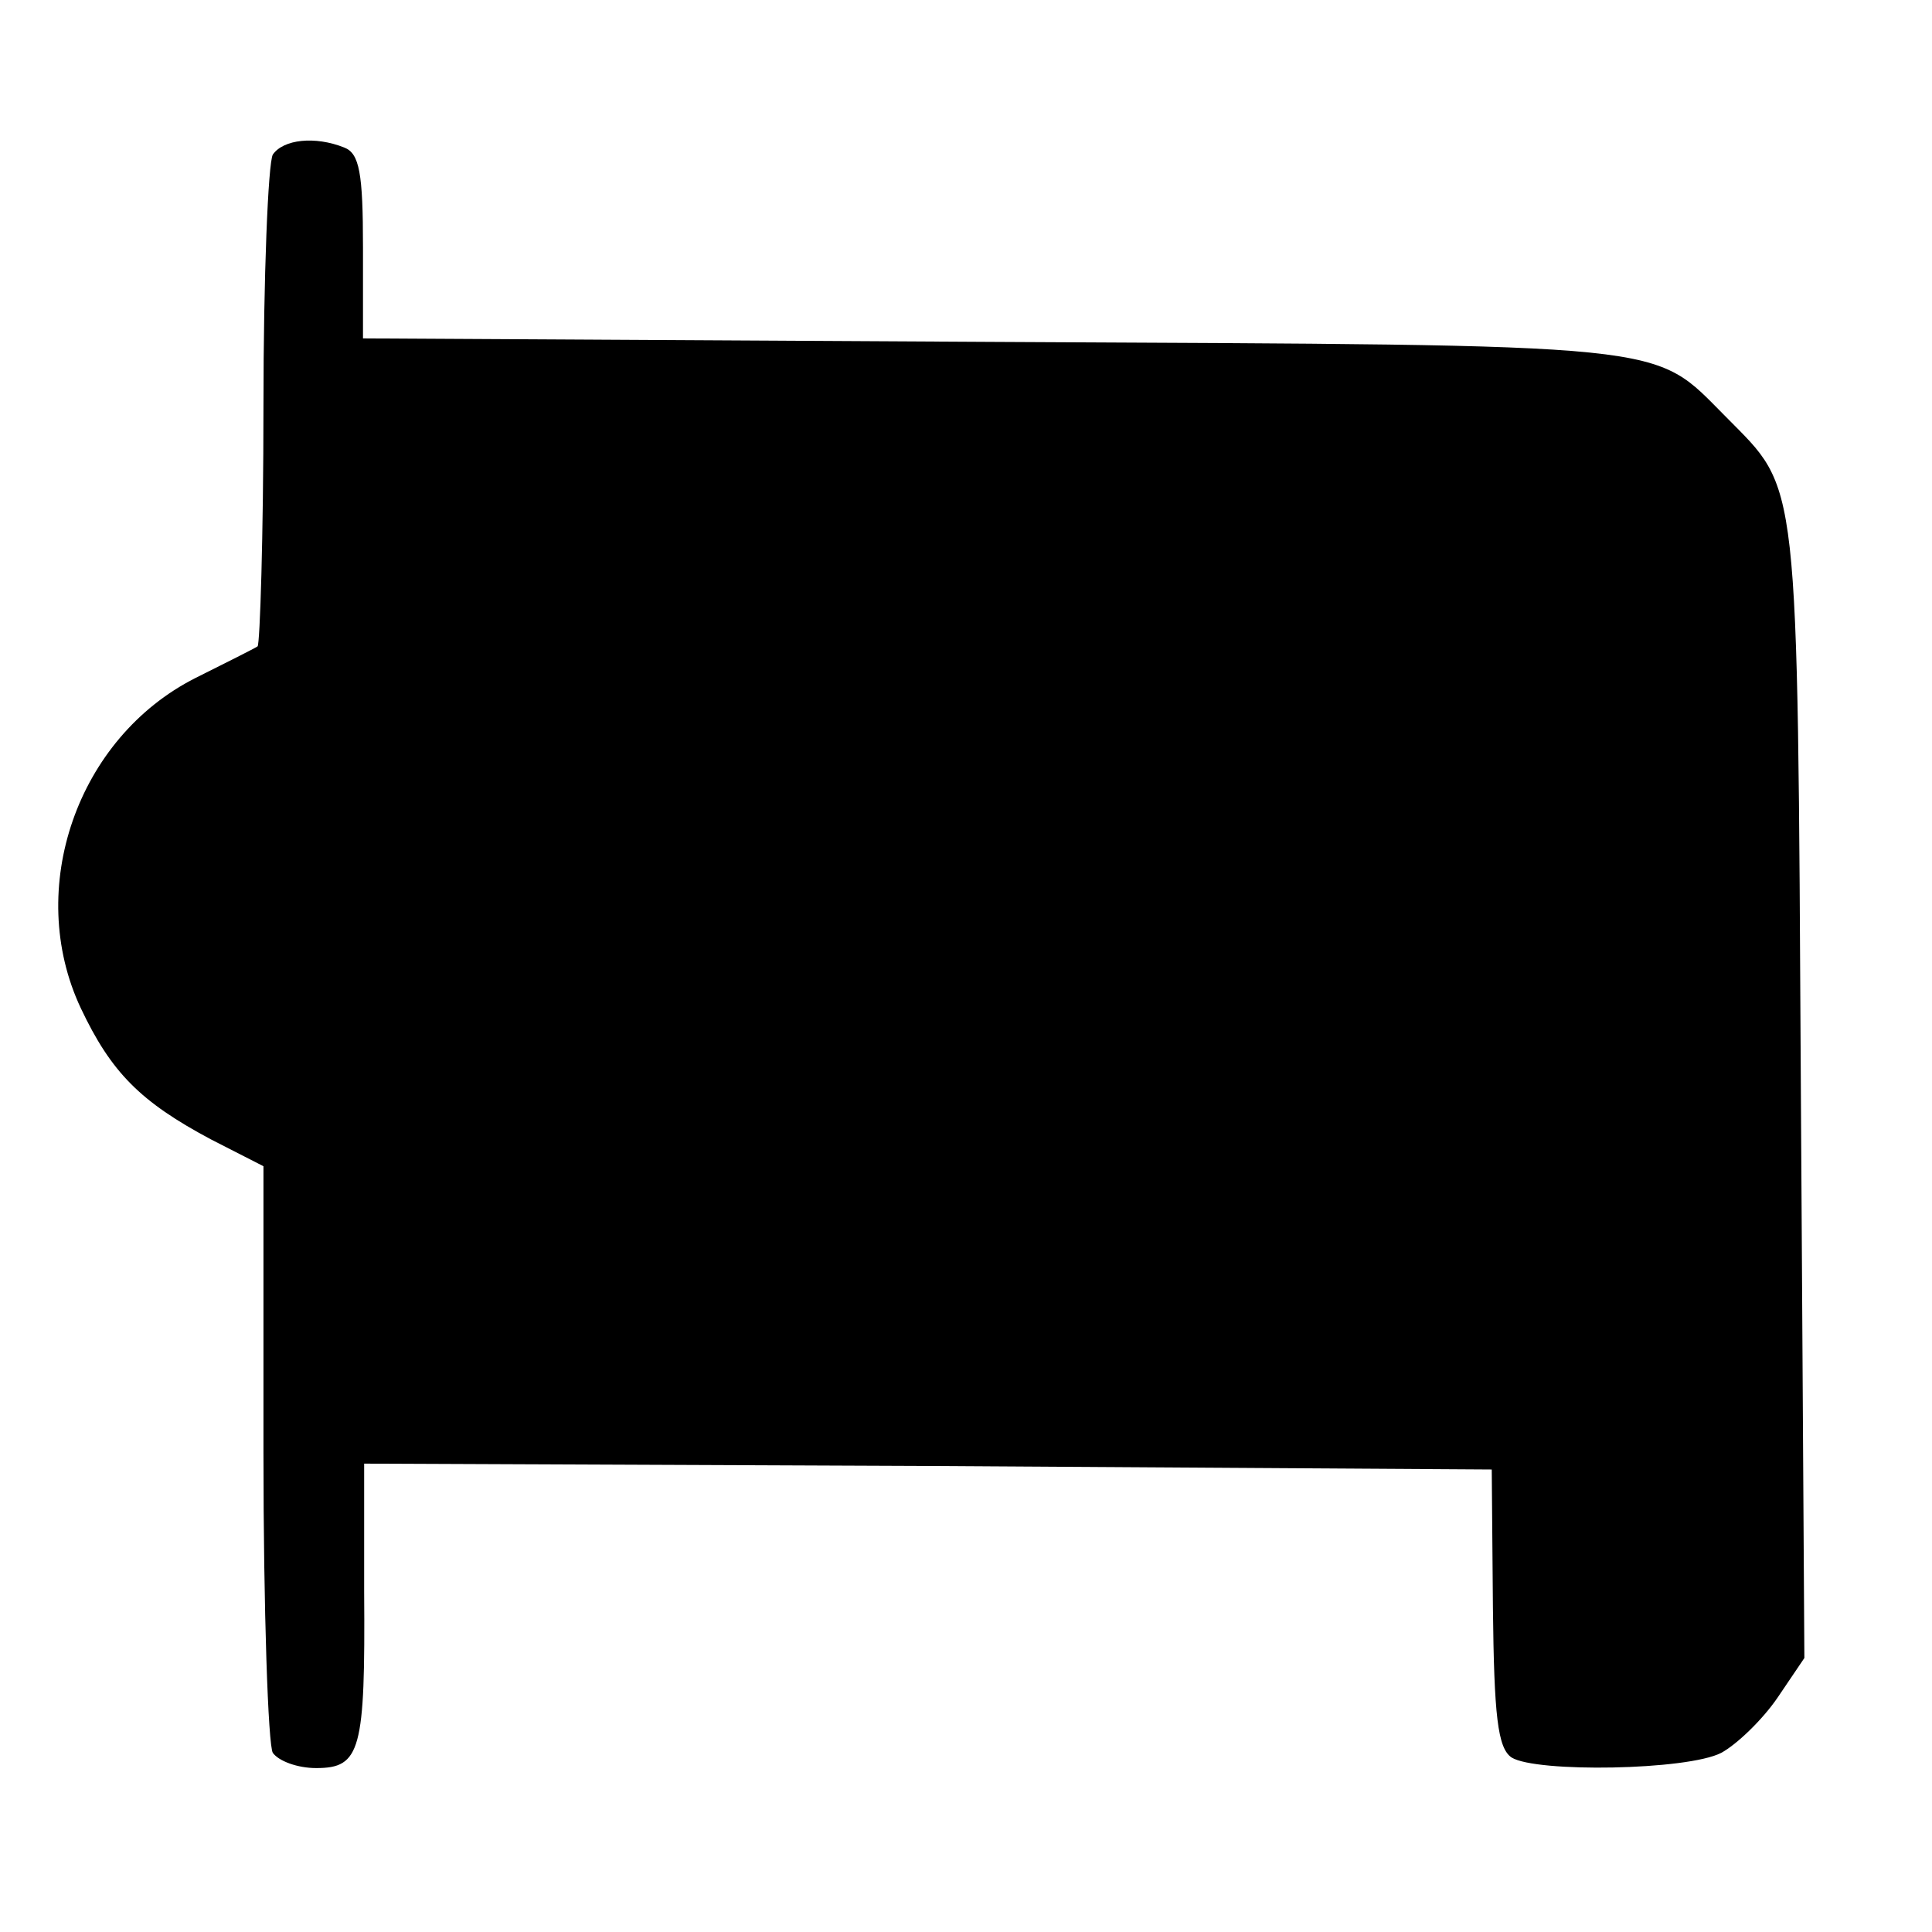 <?xml version="1.0" standalone="no"?>
<!DOCTYPE svg PUBLIC "-//W3C//DTD SVG 20010904//EN"
 "http://www.w3.org/TR/2001/REC-SVG-20010904/DTD/svg10.dtd">
<svg version="1.0" xmlns="http://www.w3.org/2000/svg"
 width="165pt" height="165pt" viewBox="0 0 165 165"
 preserveAspectRatio="xMidYMid meet">
<g transform="translate(0,165) scale(0.1,-0.1)"
fill="#000000" stroke="none">
<path d="M233 1518 c-4 -7 -8 -104 -8 -215 0 -111 -3 -203 -5 -205 -3 -2 -27
-14 -53 -27 -101 -51 -146 -180 -98 -282 26 -55 51 -80 111 -112 l45 -23 0
-245 c0 -134 4 -250 8 -256 5 -7 21 -13 37 -13 38 0 42 15 41 151 l0 109 482
-2 481 -3 1 -118 c1 -92 4 -120 16 -128 21 -13 150 -11 179 4 13 7 35 28 48
47 l23 34 -3 486 c-3 531 -1 510 -64 574 -64 64 -37 61 -626 64 l-538 3 0 78
c0 63 -3 80 -16 85 -25 10 -52 7 -61 -6z"/>
</g>
</svg>
